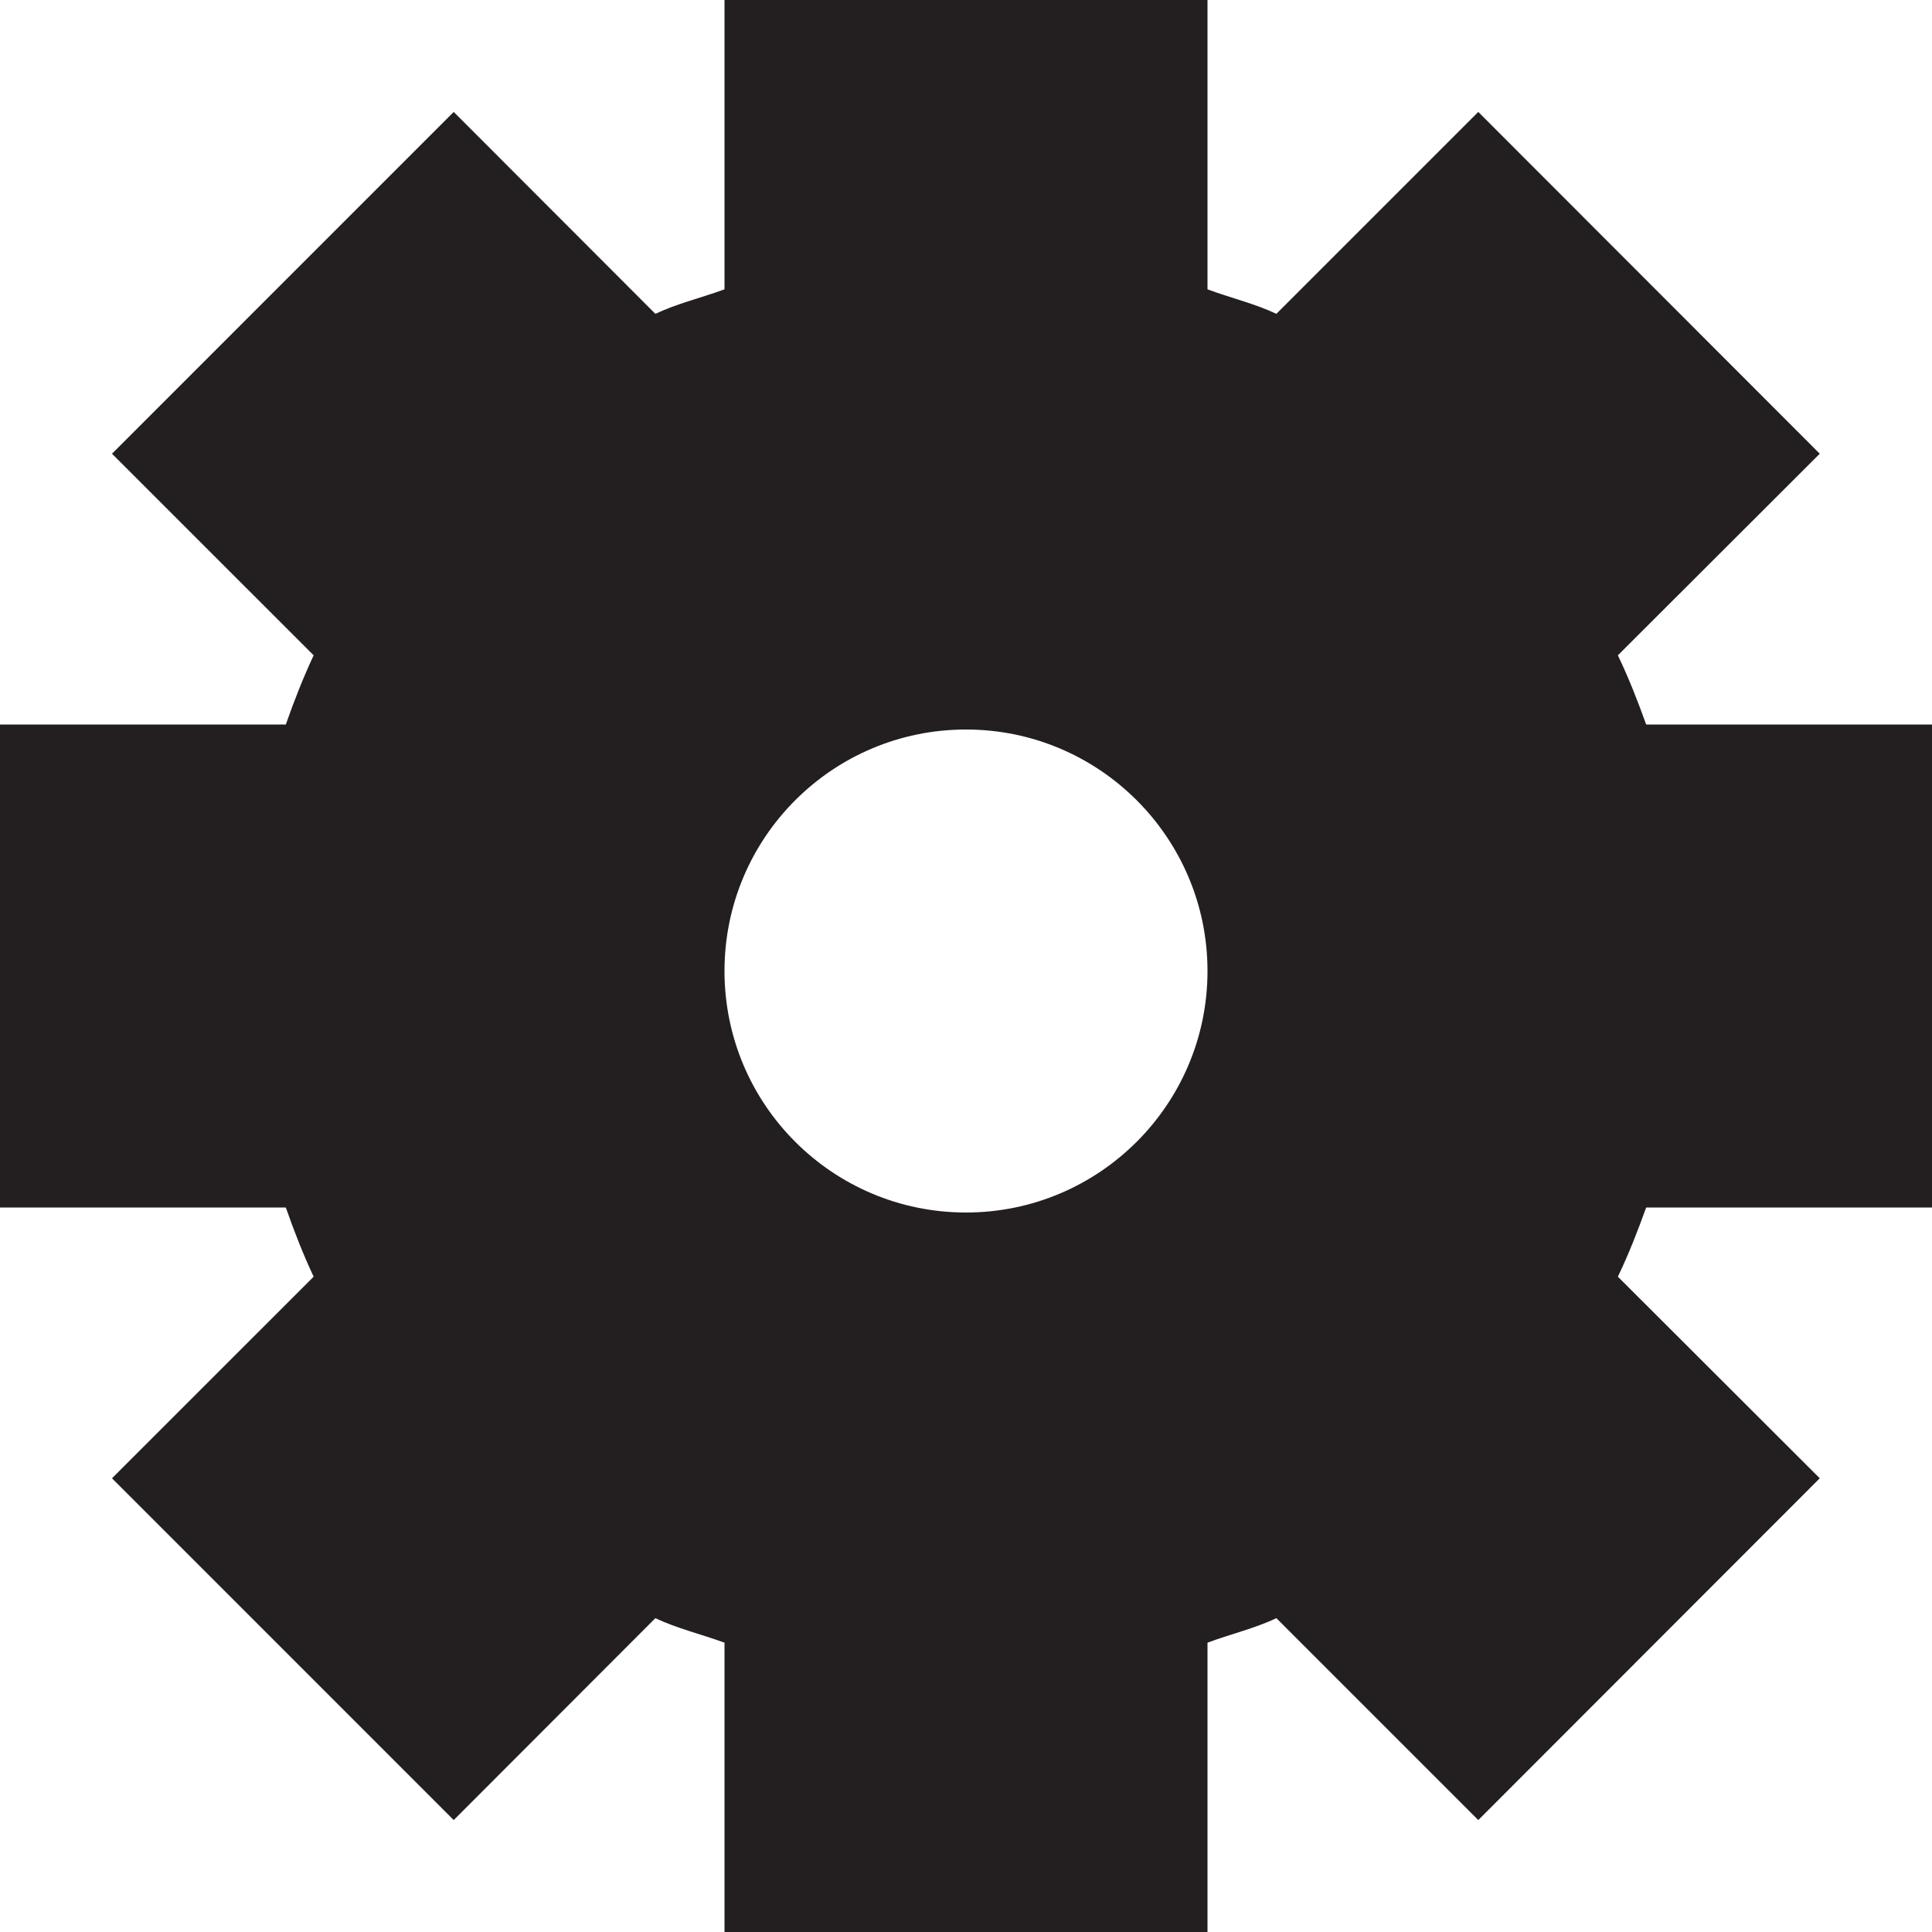 <?xml version="1.0" encoding="iso-8859-1"?>
<!-- Generator: Adobe Illustrator 14.0.0, SVG Export Plug-In . SVG Version: 6.00 Build 43363)  -->
<!DOCTYPE svg PUBLIC "-//W3C//DTD SVG 1.1//EN" "http://www.w3.org/Graphics/SVG/1.1/DTD/svg11.dtd">
<svg version="1.1" id="Layer_1" xmlns="http://www.w3.org/2000/svg" xmlns:xlink="http://www.w3.org/1999/xlink" x="0px" y="0px"
	 width="32px" height="32px" viewBox="0 0 32 32" style="enable-background:new 0 0 32 32;" xml:space="preserve">
<path style="fill:#231F20;" d="M32,20v-8h-4.734c-0.141-0.391-0.289-0.771-0.469-1.146l3.344-3.339l-5.656-5.661l-3.344,3.344
	C20.777,5.026,20.375,4.933,20,4.792V0h-8v4.792c-0.383,0.141-0.781,0.234-1.145,0.406l-3.34-3.344l-5.66,5.661l3.34,3.339
	C5.02,11.229,4.871,11.609,4.734,12H0v8h4.734c0.137,0.391,0.285,0.771,0.461,1.146l-3.34,3.339l5.66,5.661l3.34-3.344
	c0.363,0.172,0.762,0.266,1.145,0.406V32h8v-4.792c0.375-0.141,0.777-0.234,1.141-0.406l3.344,3.344l5.656-5.661l-3.344-3.339
	c0.18-0.375,0.328-0.755,0.469-1.146H32z M16,20.083c-2.211,0-4-1.791-4-4c0-2.208,1.789-4,4-4c2.207,0,4,1.792,4,4
	C20,18.292,18.207,20.083,16,20.083z"/>
</svg>
